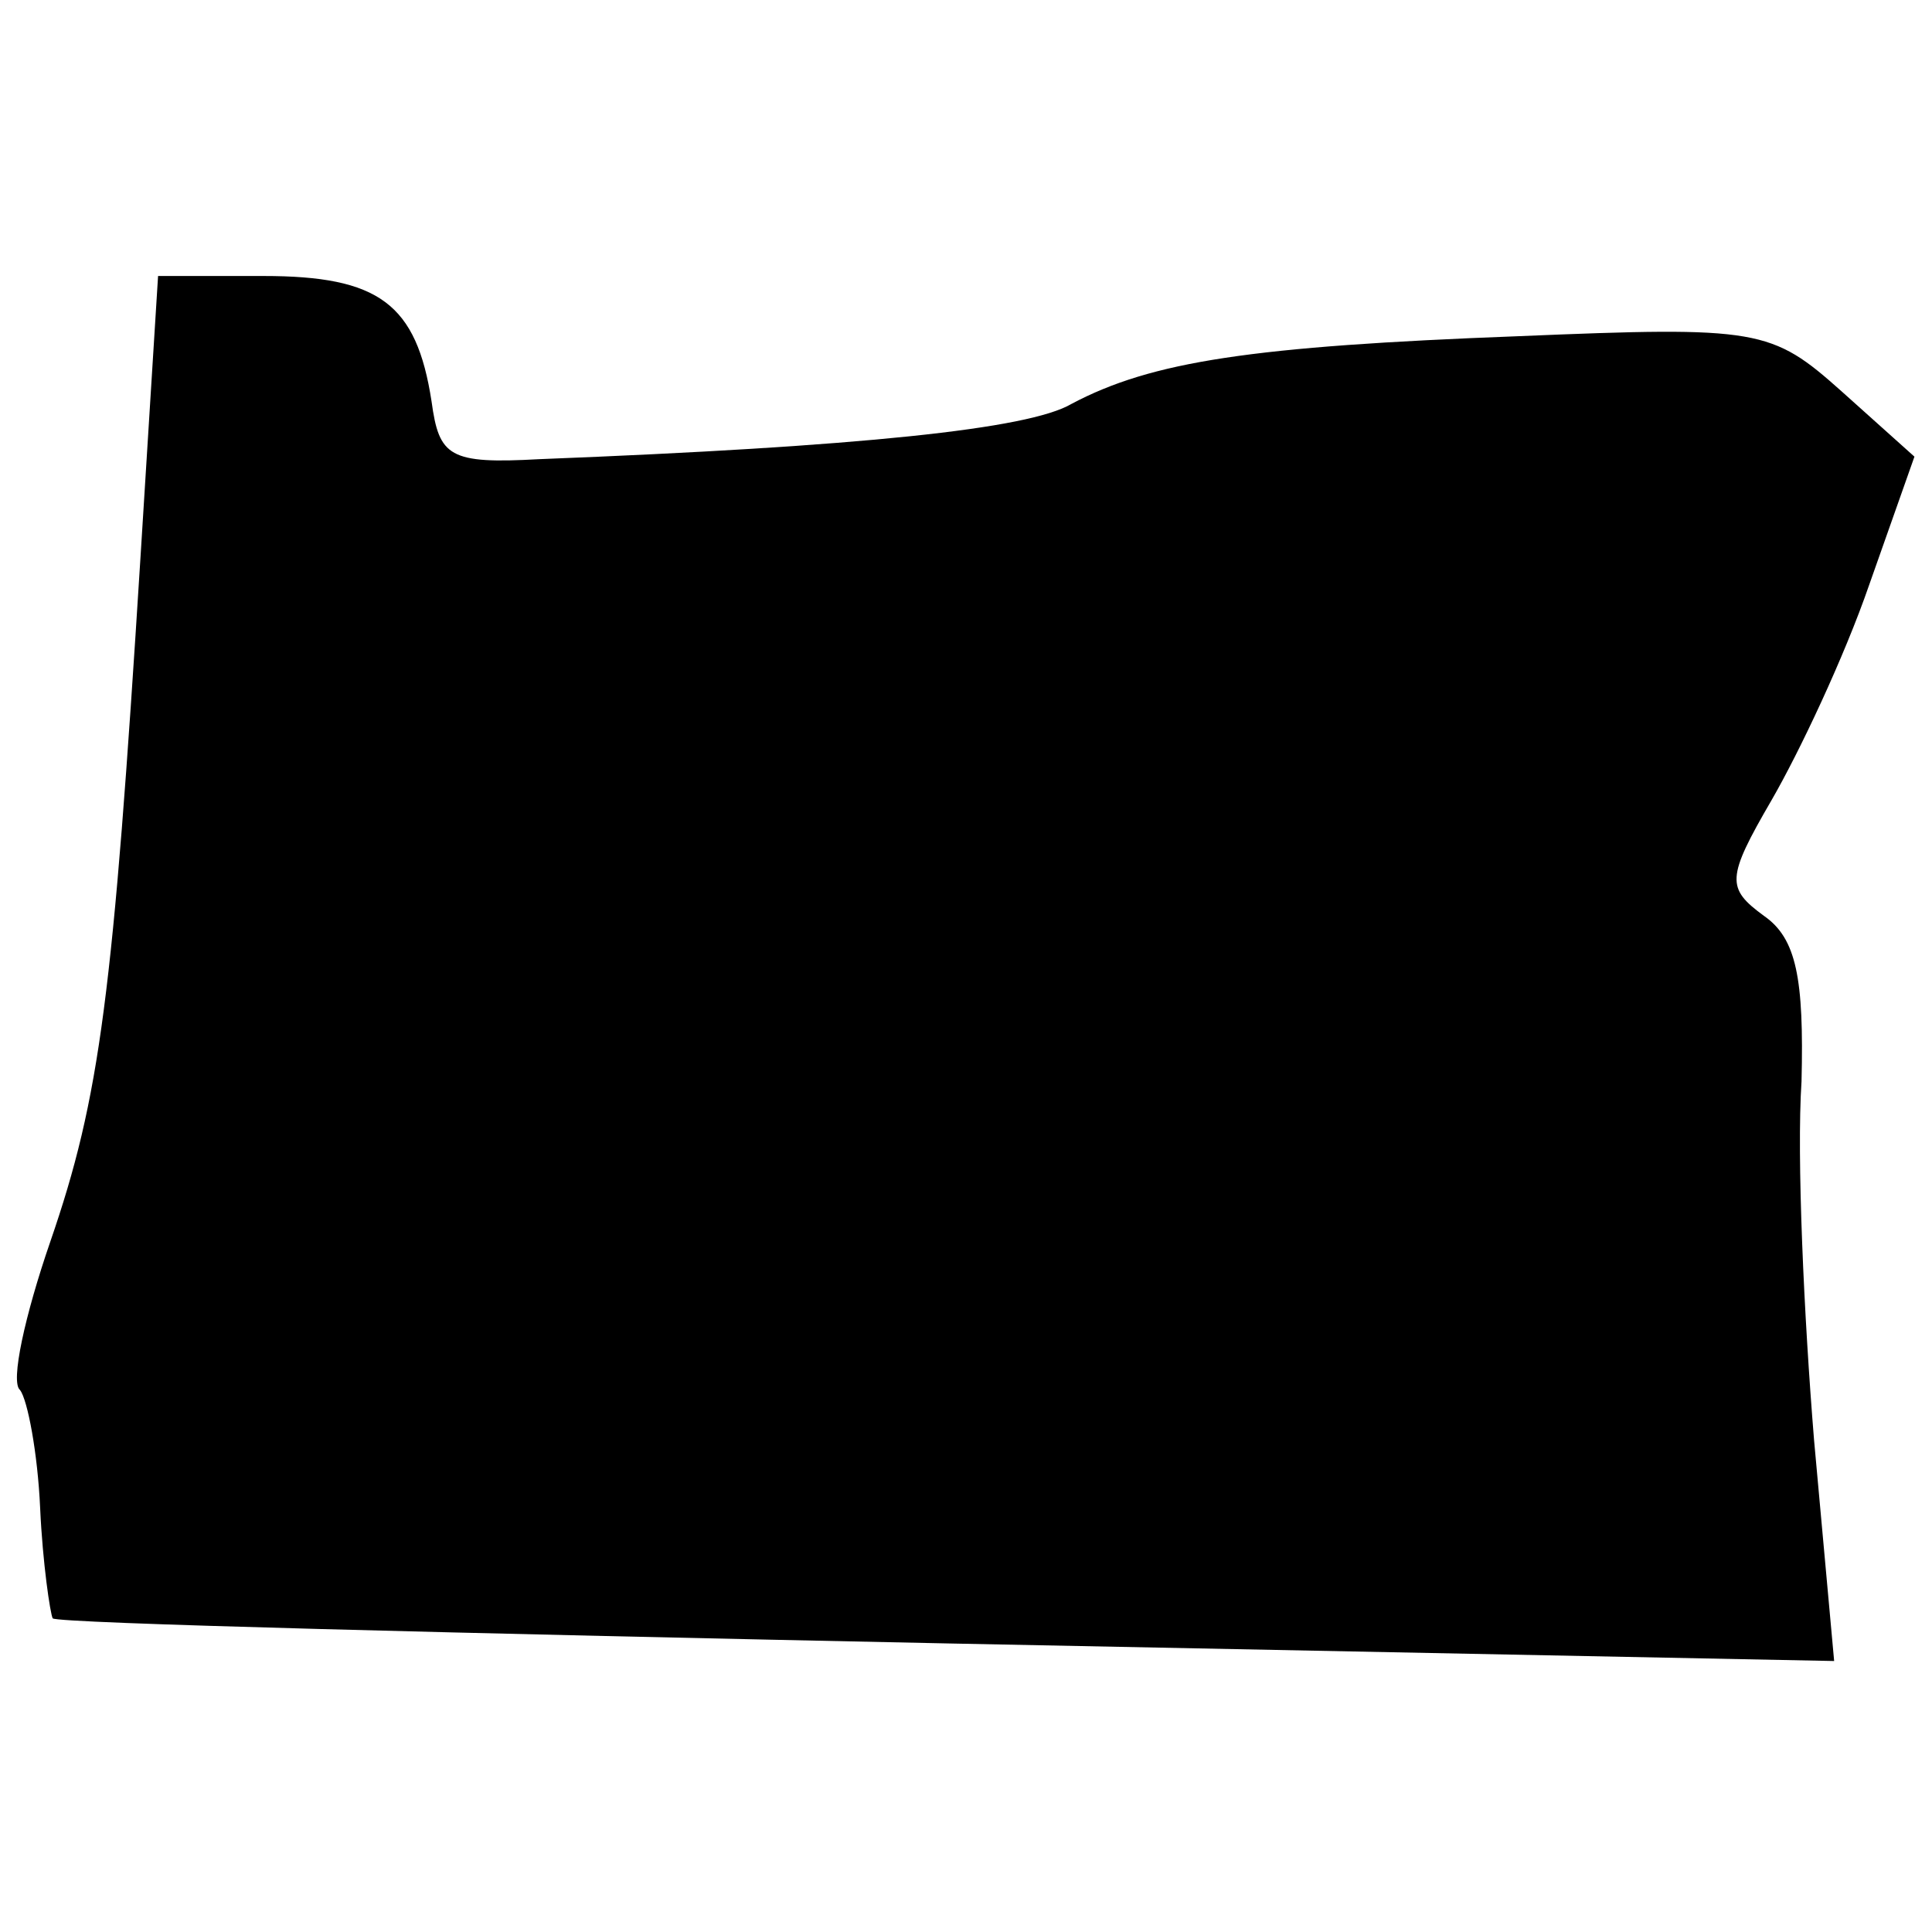 <?xml version="1.0" standalone="no"?>
<!DOCTYPE svg PUBLIC "-//W3C//DTD SVG 20010904//EN"
 "http://www.w3.org/TR/2001/REC-SVG-20010904/DTD/svg10.dtd">
<svg version="1.0" xmlns="http://www.w3.org/2000/svg"
 width="77pt" height="77pt" viewBox="0 0 77 77"
 preserveAspectRatio="xMidYMid meet">
<g transform="translate(0,77) scale(0.1,-0.1)"
fill="#000000" stroke="none">
<path d="M56 548 c-11 -175 -16 -215 -36 -273 -10 -29 -16 -56 -12 -59 3 -4 7
-25 8 -47 1 -22 4 -42 5 -44 2 -2 163 -6 357 -10 l353 -7 -8 88 c-4 49 -7 113
-5 143 1 41 -2 57 -15 66 -15 11 -15 15 3 46 11 19 29 57 39 86 l18 51 -29 26
c-28 25 -33 26 -129 22 -106 -4 -146 -10 -178 -27 -17 -10 -84 -17 -212 -22
-36 -2 -40 1 -43 23 -6 39 -21 50 -67 50 l-42 0 -7 -112z"/>
</g>
</svg>
